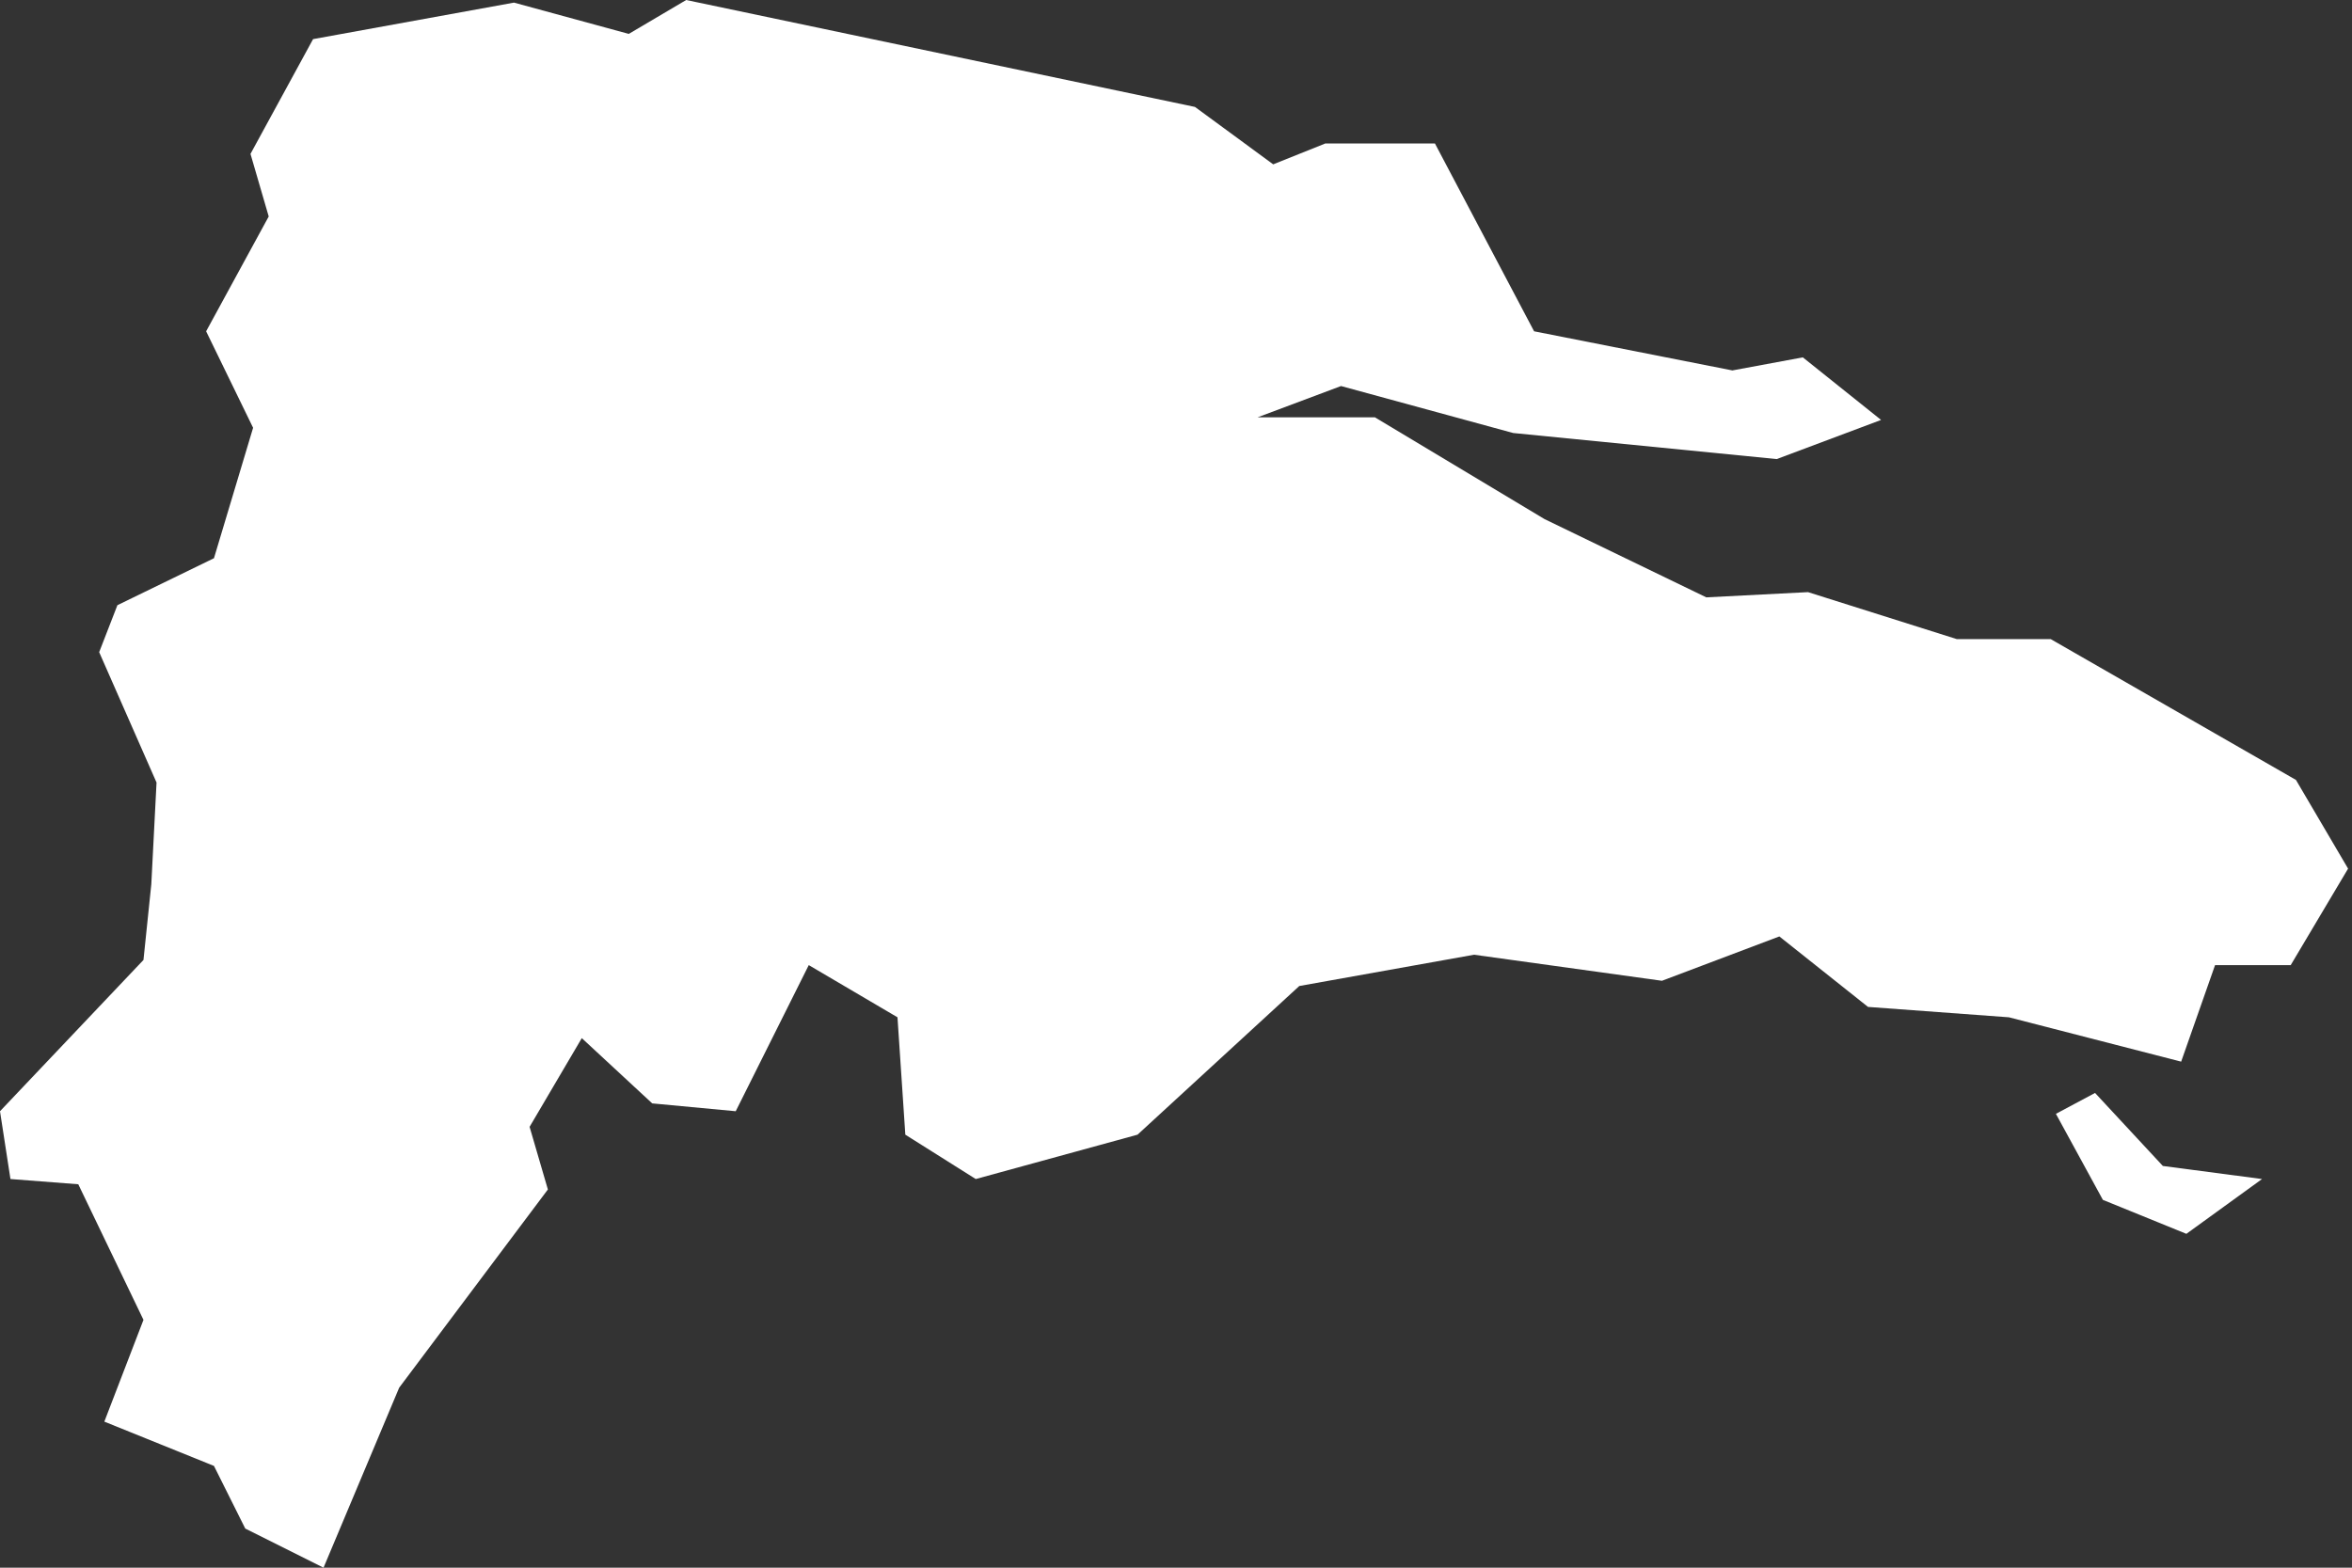 <?xml version="1.0" encoding="UTF-8"?> <svg xmlns="http://www.w3.org/2000/svg" width="36" height="24" viewBox="0 0 36 24" fill="none"><rect x="0" y="0" width="36" height="24" fill="#333333" stroke="none"/><path id="Vector" fill-rule="evenodd" clip-rule="evenodd" d="M32.067 16.732L33.105 17.85L34.623 18.05L33.465 18.889L32.187 18.369L31.468 17.052L32.067 16.732ZM3.834 2.356L4.113 3.314L3.155 5.072L3.874 6.549L3.275 8.546L1.797 9.265L1.518 9.984L2.396 11.98L2.316 13.537L2.196 14.696L0 17.012L0.16 18.05L1.198 18.13L2.196 20.206L1.597 21.764L3.275 22.442L3.754 23.401L4.952 24L6.11 21.244L8.386 18.21L8.106 17.251L8.905 15.893L9.983 16.892L11.261 17.012L12.379 14.775L13.737 15.574L13.857 17.371L14.935 18.05L17.411 17.371L19.887 15.095L22.562 14.616L25.438 15.015L27.235 14.336L28.592 15.415L30.749 15.574L33.385 16.253L33.904 14.775H35.062L35.94 13.298L35.142 11.94L31.388 9.784H29.95L27.674 9.065L26.117 9.145L23.641 7.947L21.045 6.389H19.248L20.526 5.91L23.161 6.629L27.195 7.028L28.792 6.429L27.594 5.471L26.516 5.671L23.481 5.072L21.963 2.196H20.286L19.488 2.516L18.29 1.637L10.503 0L9.624 0.519L7.867 0.04L4.792 0.599L3.834 2.356Z" fill="white"></path></svg> 